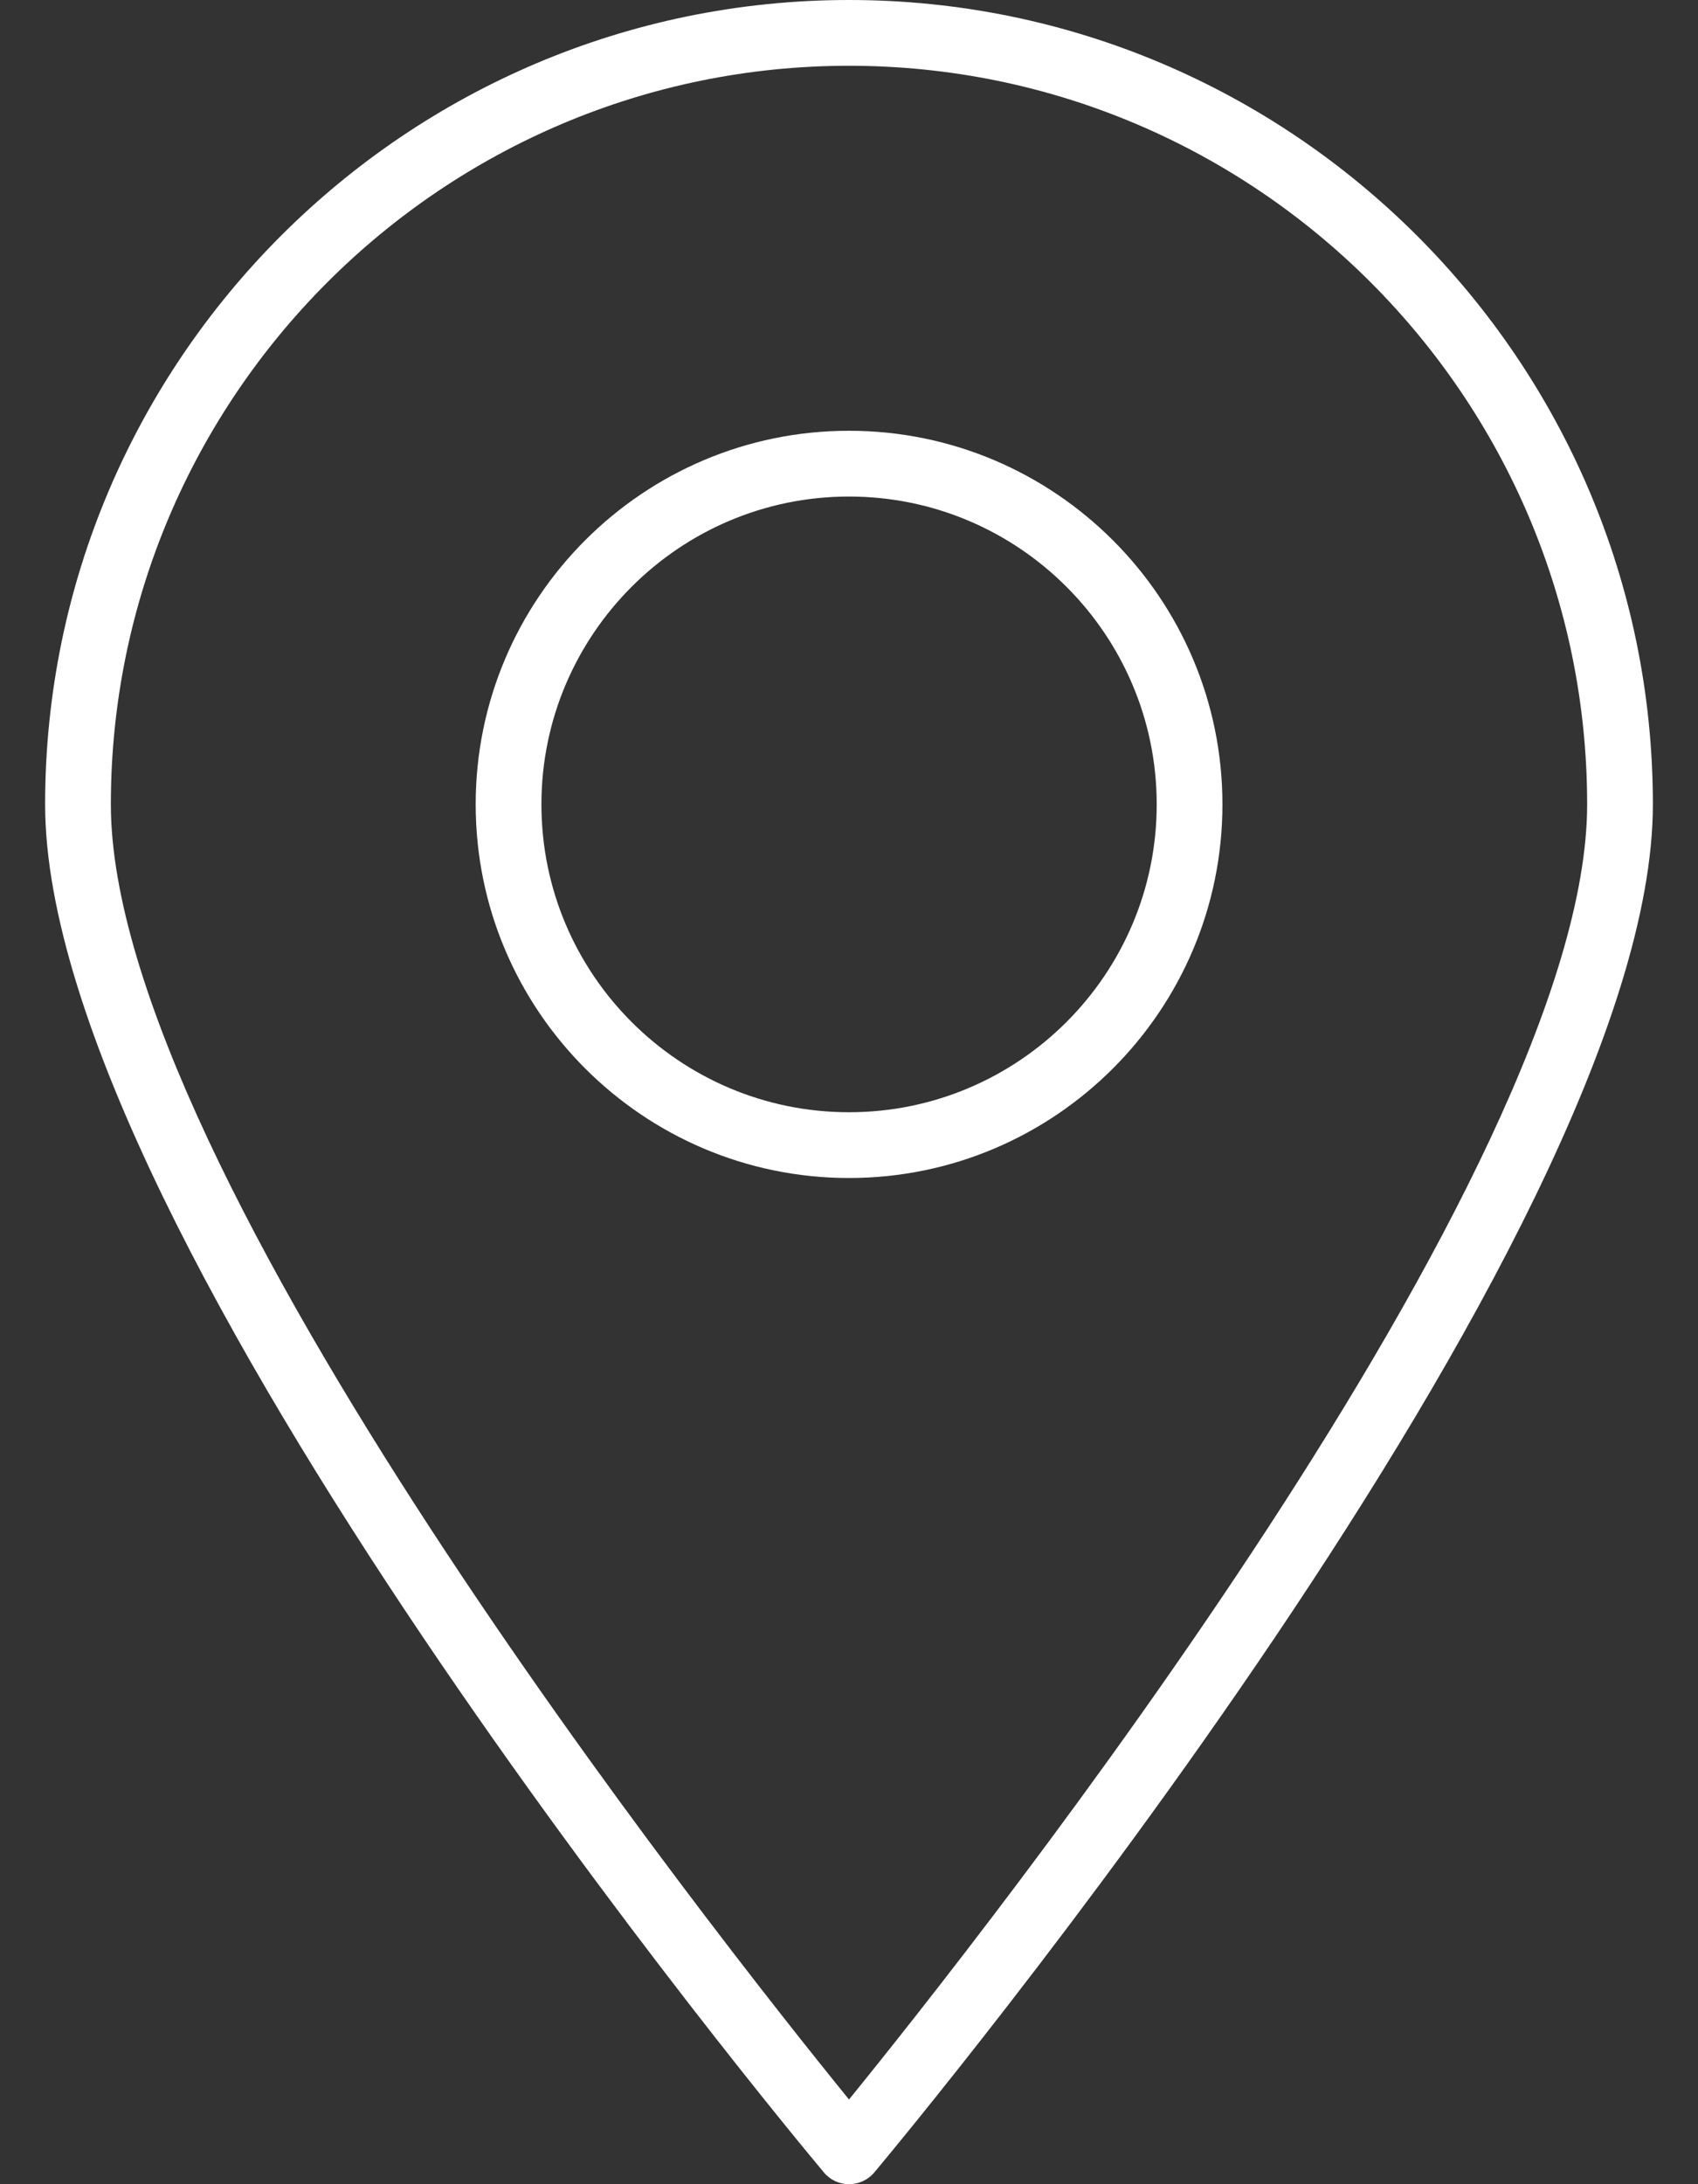 <svg width="14" height="18" viewBox="0 0 14 18" fill="none" xmlns="http://www.w3.org/2000/svg">
<rect x="0" y="0" width="14" height="18" fill="#333333" stroke="none"/>
<path d="M7 9.708C5.303 9.708 3.922 8.327 3.922 6.629C3.922 4.931 5.302 3.55 7 3.55C8.698 3.55 10.079 4.931 10.079 6.629C10.079 8.327 8.698 9.708 7 9.708ZM7 4.092C5.602 4.092 4.464 5.23 4.464 6.629C4.464 8.029 5.602 9.166 7 9.166C8.399 9.166 9.537 8.029 9.537 6.629C9.537 5.23 8.399 4.092 7 4.092Z" fill="white"/>
<path d="M7 18C6.92 18 6.844 17.965 6.793 17.903C6.53 17.59 0.372 10.197 0.372 6.629C0.372 2.974 3.346 0 7 0C10.655 0 13.628 2.974 13.628 6.629C13.628 10.198 7.47 17.59 7.208 17.904C7.156 17.965 7.08 18 7 18ZM7 0.542C3.644 0.542 0.914 3.273 0.914 6.629C0.914 9.649 5.91 15.961 7 17.302C8.09 15.961 13.086 9.649 13.086 6.629C13.086 3.273 10.356 0.542 7 0.542Z" fill="white"/>
</svg>
